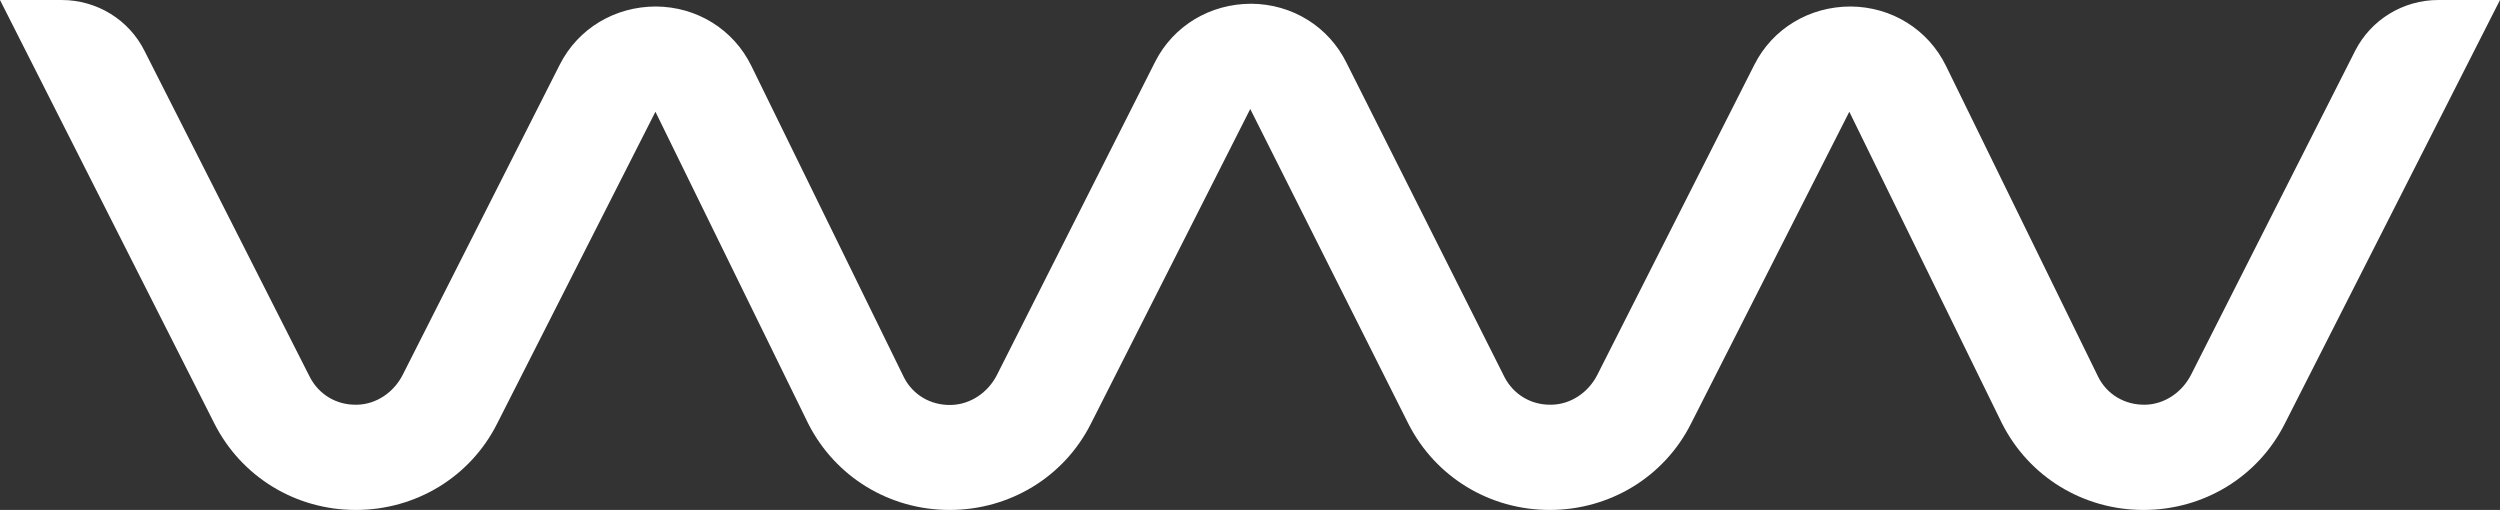 <svg width="201" height="41" viewBox="0 0 201 41" fill="none" xmlns="http://www.w3.org/2000/svg">
<rect x="0" y="0" width="201" height="41" fill="#333333" stroke="none"/>
<path d="M196.044 0C193.204 0 190.626 1.588 189.357 4.08L176.162 30.127C175.457 31.514 174.067 32.498 172.496 32.539C170.844 32.579 169.414 31.715 168.709 30.328L156.461 5.306C155.031 2.372 152.09 0.543 148.786 0.523C145.482 0.523 142.521 2.291 141.051 5.205L128.42 30.147C127.715 31.534 126.305 32.519 124.734 32.539C123.102 32.579 121.672 31.715 120.946 30.288L108.276 5.085C106.845 2.15 103.904 0.322 100.601 0.301C97.297 0.301 94.336 2.07 92.865 4.984L80.154 30.147C79.449 31.534 78.059 32.519 76.468 32.559C74.816 32.599 73.386 31.735 72.681 30.348L60.413 5.306C58.983 2.372 56.041 0.543 52.738 0.523C49.434 0.523 46.473 2.291 45.002 5.205L32.372 30.147C31.667 31.534 30.257 32.519 28.686 32.539C27.054 32.579 25.624 31.715 24.898 30.288L11.623 4.1C10.374 1.588 7.796 0 4.956 0H0L17.244 34.066C19.419 38.347 23.77 41 28.605 41C33.44 41 37.811 38.347 39.966 34.066L52.697 8.984L64.986 34.066C67.161 38.347 71.512 41 76.347 41C81.182 41 85.553 38.347 87.708 34.066L100.52 8.763L113.231 34.066C115.407 38.347 119.758 41 124.593 41C129.427 41 133.799 38.347 135.954 34.066L148.685 8.984L160.973 34.066C163.149 38.347 167.5 41 172.335 41C177.169 41 181.541 38.347 183.696 34.066L201 0H196.044Z" fill="white"/>
</svg>
